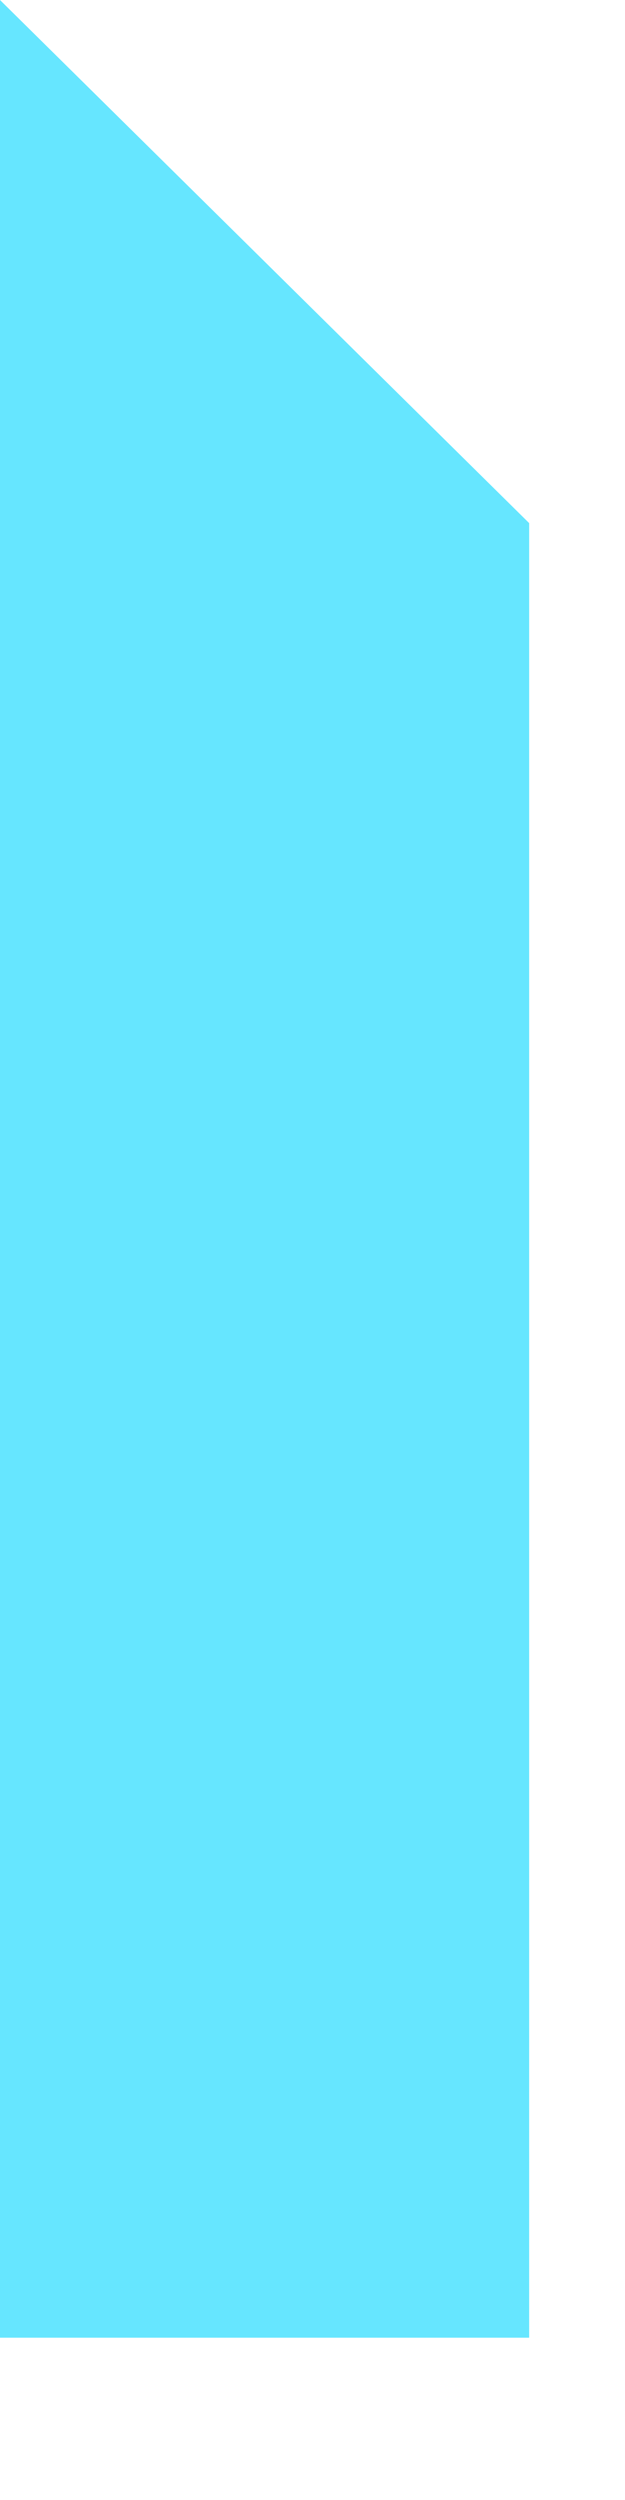 <?xml version="1.0" encoding="utf-8"?>
<svg xmlns="http://www.w3.org/2000/svg" fill="none" height="100%" overflow="visible" preserveAspectRatio="none" style="display: block;" viewBox="0 0 3 12" width="100%">
<path d="M0 0L2.54 2.511V11.221H0V0Z" fill="#66E6FF" id="Rectangle 60"/>
</svg>